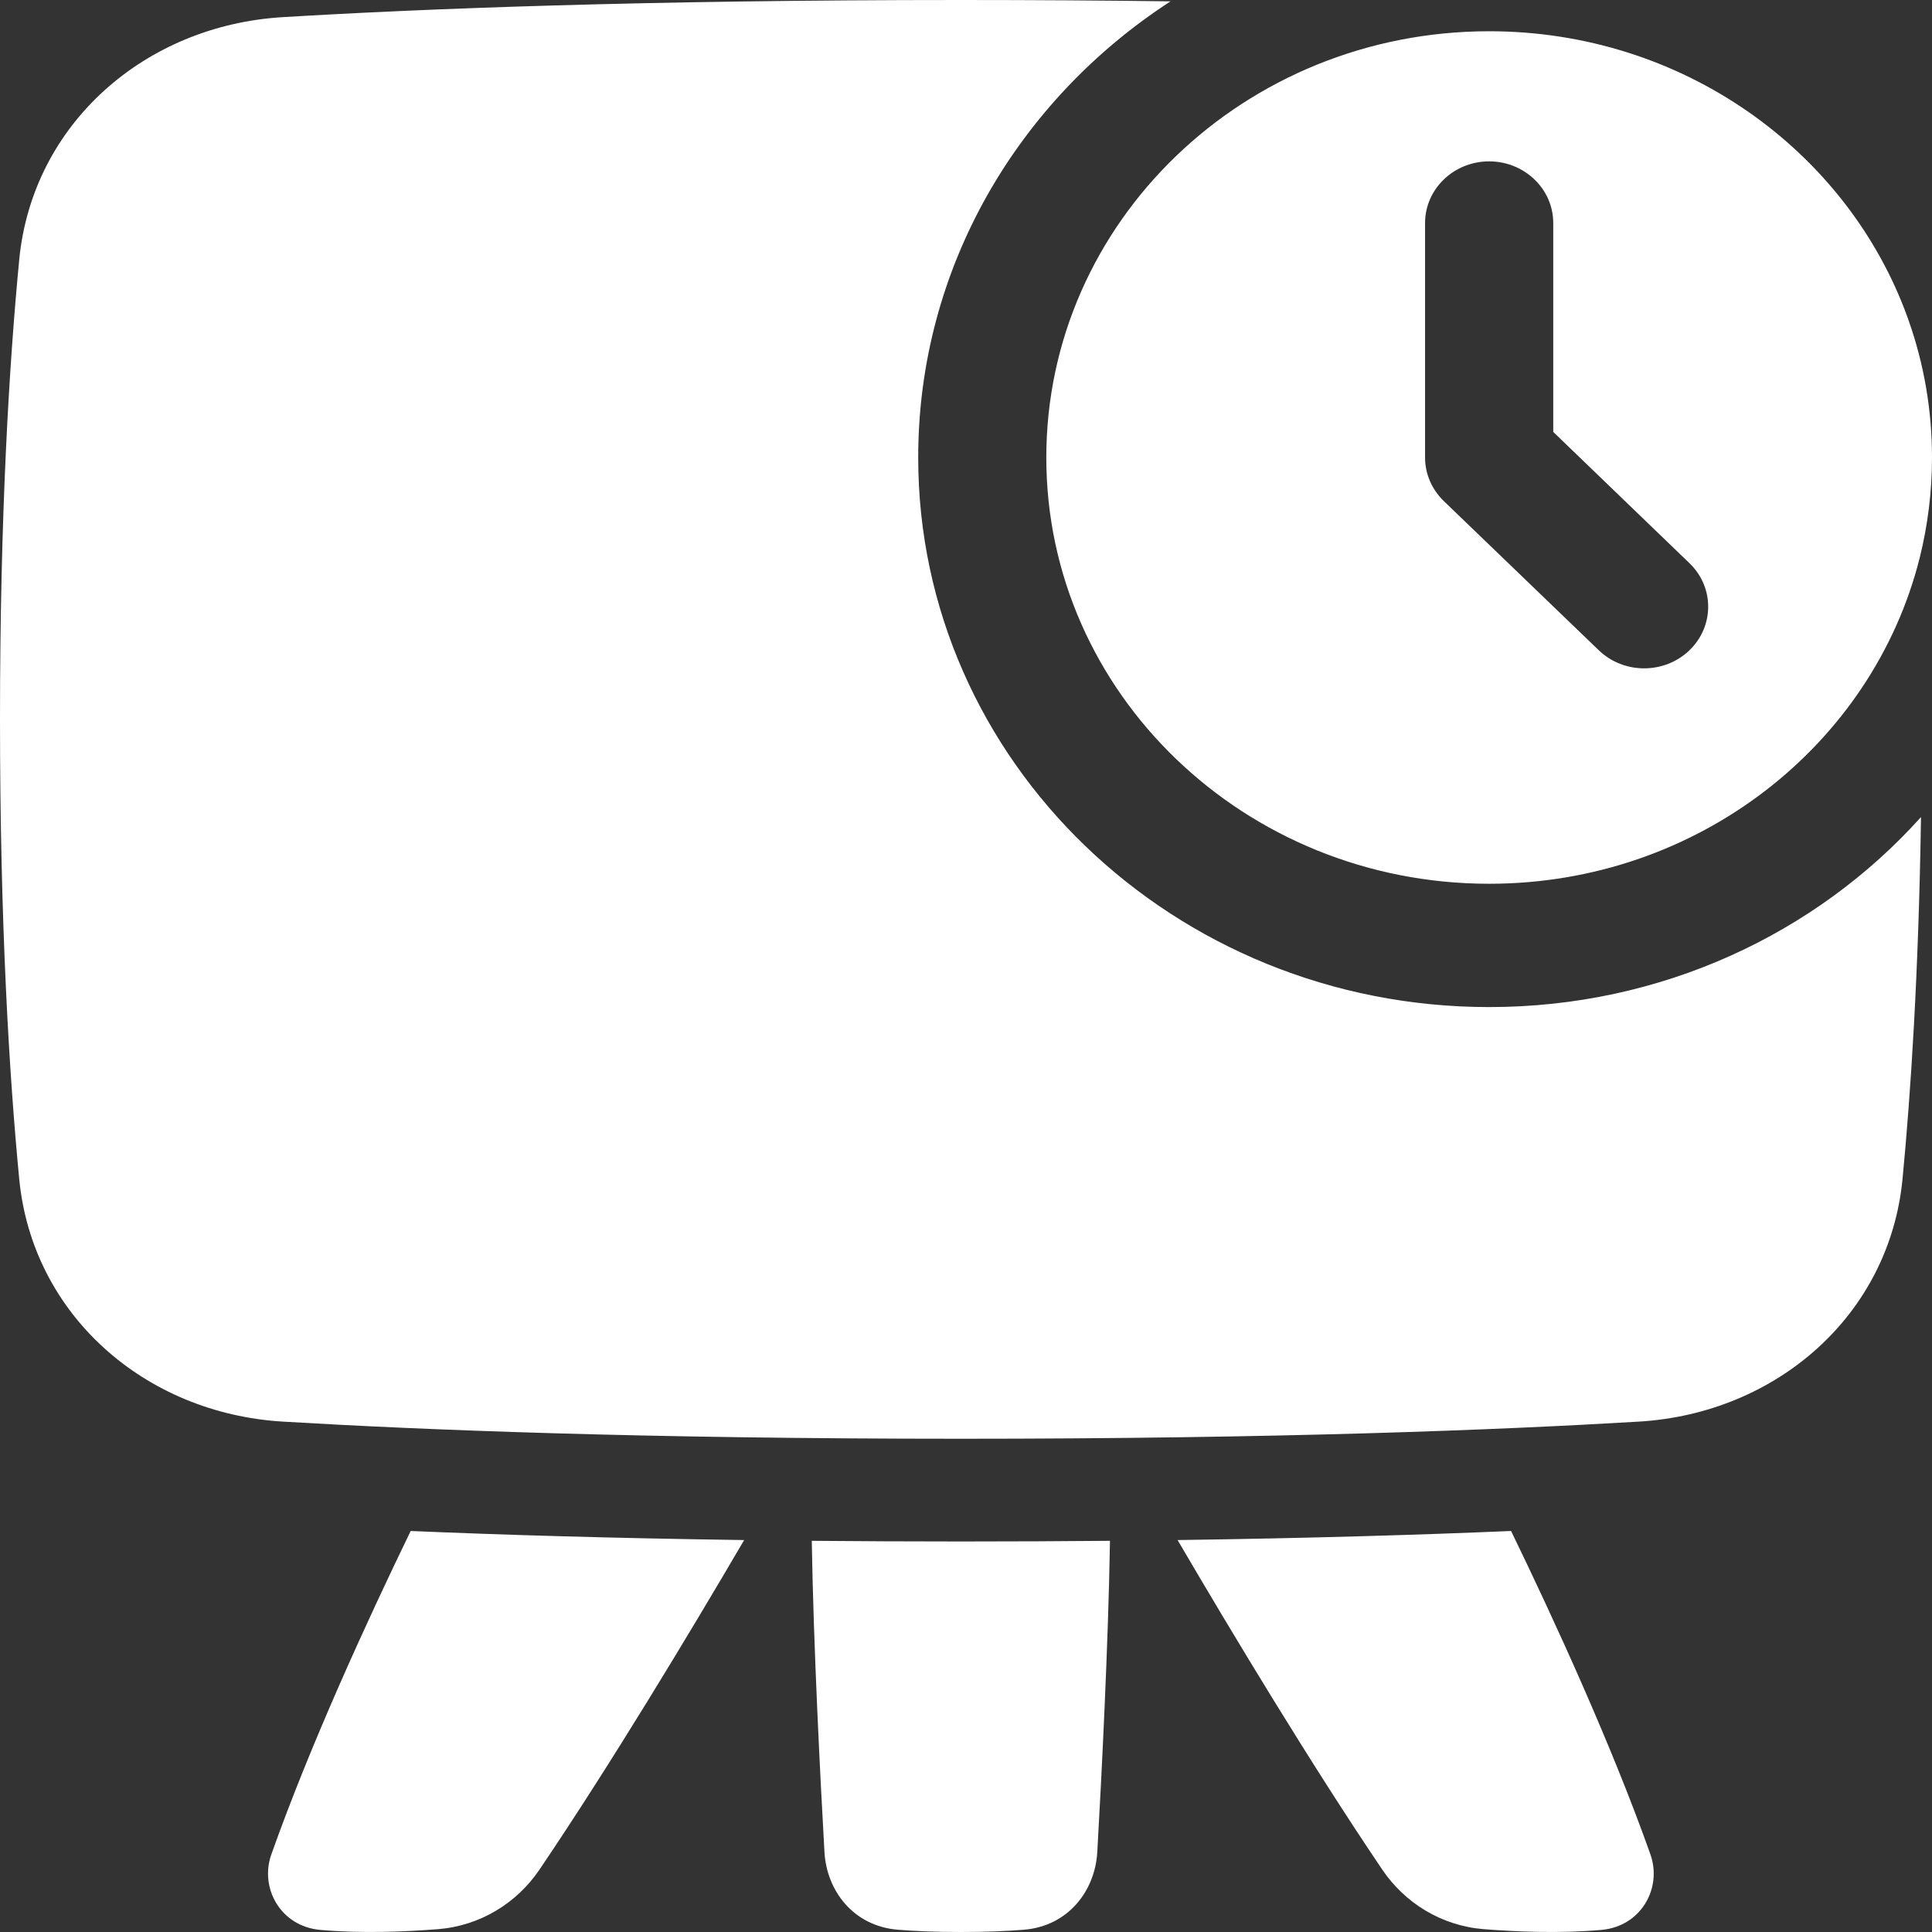 <svg width="23" height="23" viewBox="0 0 23 23" fill="none" xmlns="http://www.w3.org/2000/svg">
<rect x="0" y="0" width="23" height="23" fill="#333333" stroke="none"/>
<path fill-rule="evenodd" clip-rule="evenodd" d="M11.439 0C12.334 0 13.165 0.006 13.935 0.016C12.123 1.191 10.931 3.185 10.931 5.447C10.931 9.06 13.974 11.989 17.728 11.989C19.782 11.989 21.623 11.113 22.869 9.727C22.841 11.584 22.748 13.006 22.649 14.037C22.493 15.651 21.155 16.826 19.51 16.924C17.853 17.023 15.213 17.128 11.439 17.128C7.665 17.128 5.025 17.023 3.368 16.924C1.723 16.826 0.385 15.651 0.229 14.037C0.11 12.801 0 11.001 0 8.564C0 6.127 0.11 4.327 0.229 3.091C0.385 1.477 1.723 0.302 3.368 0.204C5.025 0.104 7.665 0 11.439 0ZM17.728 10.521C20.213 10.521 22.296 8.866 22.854 6.639C22.949 6.257 23 5.857 23 5.447C23 4.877 22.903 4.33 22.723 3.819C22.718 3.806 22.714 3.793 22.709 3.779C21.992 1.796 20.033 0.372 17.728 0.372C14.816 0.372 12.456 2.644 12.456 5.447C12.456 8.249 14.816 10.521 17.728 10.521ZM4.889 18.226C4.372 19.292 3.691 20.775 3.23 22.077C3.089 22.476 3.339 22.932 3.812 22.975C4.306 23.019 4.826 22.997 5.218 22.966C5.719 22.925 6.154 22.654 6.422 22.258C7.276 20.995 8.219 19.427 8.859 18.334C7.286 18.312 5.968 18.272 4.889 18.226ZM9.664 18.343C9.684 19.594 9.767 21.2 9.815 22.048C9.841 22.507 10.157 22.929 10.688 22.973C10.884 22.989 11.131 23 11.439 23C11.747 23 11.994 22.989 12.19 22.973C12.72 22.929 13.037 22.507 13.063 22.048C13.111 21.2 13.194 19.594 13.214 18.343C12.652 18.348 12.061 18.351 11.439 18.351C10.817 18.351 10.226 18.348 9.664 18.343ZM14.019 18.334C14.659 19.427 15.602 20.995 16.456 22.258C16.724 22.654 17.159 22.925 17.66 22.966C18.052 22.997 18.572 23.019 19.066 22.975C19.539 22.932 19.789 22.476 19.648 22.077C19.187 20.775 18.506 19.292 17.989 18.226C16.91 18.272 15.592 18.312 14.019 18.334ZM18.491 2.655C18.491 2.25 18.149 1.921 17.728 1.921C17.307 1.921 16.965 2.25 16.965 2.655V5.447C16.965 5.641 17.046 5.828 17.189 5.966L19.034 7.742C19.332 8.028 19.814 8.028 20.112 7.742C20.41 7.455 20.41 6.99 20.112 6.704L18.491 5.142V2.655Z" fill="white"/>
</svg>
